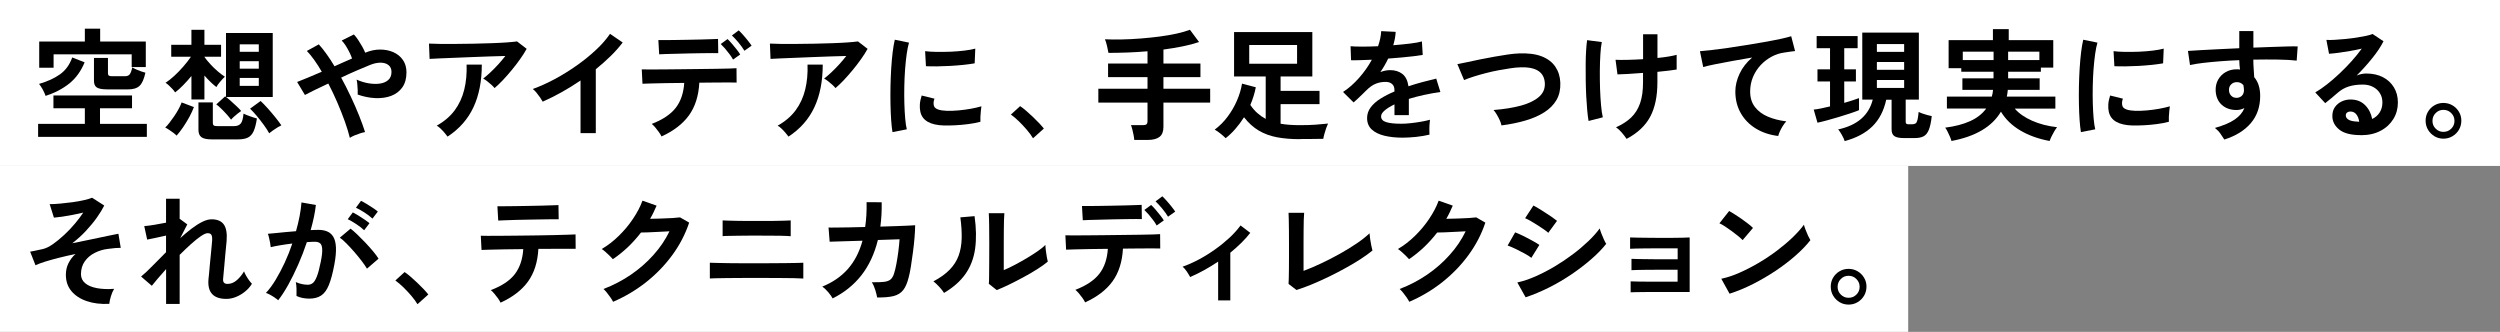 <?xml version="1.0" encoding="UTF-8"?>
<svg id="_レイヤー_2" data-name="レイヤー 2" xmlns="http://www.w3.org/2000/svg" viewBox="0 0 452 60">
  <rect x="0" y="0" width="452" height="60" fill="#808080" stroke="none"/>
  <defs>
    <style>
      .cls-1 {
        fill: #fff;
      }
    </style>
  </defs>
  <g id="design">
    <g>
      <rect class="cls-1" width="452" height="30"/>
      <rect class="cls-1" y="30" width="345" height="30"/>
      <g>
        <path d="M6.89,24.74v-2.35h8.45v-2.82h-5.68v-2.31h14.21v2.31h-5.79v2.82h8.47v2.35H6.89ZM8.25,17.35c-.15-.43-.33-.83-.54-1.2-.21-.37-.43-.7-.65-.98,1.5-.43,2.75-1,3.77-1.72,1.02-.72,1.76-1.74,2.23-3.06l2.24.88c-.65,1.58-1.57,2.86-2.76,3.82-1.2.96-2.63,1.71-4.3,2.25ZM7.09,12.24v-4.73h8.25v-2.33h2.77v2.33h8.25v4.62h-2.55v-2.31h-14.12v2.42h-2.6ZM19.39,16.16c-.88,0-1.5-.11-1.86-.33-.36-.22-.54-.62-.54-1.21v-4.14h2.53v2.75c0,.21.05.35.15.43.1.08.29.12.57.12h2.33c.41,0,.7-.11.88-.34s.33-.64.46-1.24c.18.1.42.22.73.36.31.14.62.26.92.36s.55.18.73.22c-.25,1.16-.6,1.95-1.06,2.38-.45.43-1.14.64-2.05.64h-3.81Z"/>
        <path d="M31.93,24.52c-.12-.13-.31-.3-.57-.5s-.53-.38-.8-.56c-.27-.18-.5-.31-.69-.4.23-.22.5-.51.78-.88.29-.37.58-.77.87-1.2.29-.43.56-.87.79-1.3.23-.43.41-.82.53-1.16l2.22.84c-.21.56-.48,1.15-.82,1.78-.34.63-.72,1.24-1.12,1.84-.4.59-.8,1.1-1.18,1.53ZM34.61,17.99v-4.25c-.48.59-.98,1.14-1.5,1.67-.51.53-1,.96-1.45,1.3-.1-.18-.26-.38-.48-.62s-.44-.46-.67-.67c-.23-.21-.42-.36-.58-.45.48-.31,1.01-.73,1.58-1.25.57-.53,1.13-1.1,1.66-1.72.54-.62.99-1.2,1.35-1.74h-3.56v-2.16h3.65v-2.71h2.35v2.71h3.01v2.16h-3.01v.04c.29.41.65.84,1.07,1.3.42.46.86.88,1.32,1.28.46.4.9.73,1.31.99-.25.22-.53.52-.85.9-.32.38-.55.7-.69.97-.7-.54-1.42-1.24-2.16-2.09v4.33h-2.35ZM38.28,25.2c-.88,0-1.5-.13-1.86-.4-.36-.26-.54-.71-.54-1.34v-4.95h2.6v3.7c0,.21.05.36.15.45.1.1.32.14.64.14h3.08c.53,0,.92-.16,1.18-.47.26-.31.42-.91.5-1.79.28.15.67.31,1.17.48.5.18.92.31,1.25.4-.15,1-.35,1.77-.6,2.32-.26.55-.6.93-1.04,1.14-.44.21-1.03.32-1.76.32h-4.75ZM41.78,21.64c-.19-.26-.45-.58-.77-.94-.32-.36-.66-.71-1-1.04-.34-.34-.65-.6-.91-.79l1.61-1.45c.06.06.11.1.15.13V5.97h8.45v11.57h-8.43c.25.19.55.44.89.75.34.31.69.62,1.02.93s.61.6.81.85c-.16.1-.36.25-.6.44-.24.19-.48.39-.7.59-.23.21-.4.38-.52.53ZM43.34,9.36h3.45v-1.34h-3.45v1.34ZM43.34,12.42h3.45v-1.36h-3.45v1.36ZM43.34,15.52h3.45v-1.43h-3.45v1.43ZM48.67,24.1c-.23-.44-.56-.94-.97-1.51-.41-.56-.84-1.11-1.29-1.65-.45-.54-.85-.96-1.2-1.29l1.91-1.39c.37.34.79.78,1.28,1.32.48.54.95,1.09,1.4,1.65.45.56.8,1.03,1.07,1.43-.19.09-.43.22-.7.38-.28.17-.55.35-.82.54-.27.19-.5.36-.67.51Z"/>
        <path d="M63.25,24.92c-.21-.85-.5-1.82-.89-2.92-.39-1.09-.84-2.23-1.35-3.42-.51-1.19-1.06-2.35-1.65-3.48-.92.43-1.76.83-2.52,1.2-.76.37-1.32.66-1.71.87l-1.41-2.35c.48-.19,1.12-.45,1.91-.77s1.64-.68,2.55-1.08c-.45-.78-.91-1.49-1.36-2.12-.45-.64-.9-1.18-1.34-1.64l2.16-1.19c.47.51.94,1.11,1.42,1.78.48.67.95,1.4,1.42,2.18.56-.25,1.11-.5,1.65-.74.54-.24,1.05-.46,1.52-.67-.12-.34-.27-.71-.47-1.11s-.42-.8-.66-1.18c-.24-.38-.49-.7-.74-.95l2.2-1.1c.23.24.48.55.75.95.26.4.51.8.75,1.22.23.42.42.8.55,1.13.91-.38,1.81-.57,2.69-.57s1.69.16,2.41.48c.72.32,1.29.79,1.72,1.41.43.62.64,1.36.64,2.22,0,1.12-.25,2.02-.75,2.73-.5.7-1.17,1.21-2.01,1.53-.84.32-1.79.45-2.84.41-1.05-.04-2.12-.26-3.22-.64.01-.22.01-.5,0-.85-.01-.34-.04-.69-.07-1.02-.03-.34-.07-.62-.13-.84.67.31,1.38.53,2.11.66s1.42.15,2.06.07c.64-.09,1.16-.3,1.55-.65s.59-.83.59-1.46c0-.54-.18-.96-.54-1.24-.36-.29-.83-.43-1.42-.44-.59,0-1.22.13-1.91.41-.63.25-1.41.58-2.34.98-.93.4-1.9.84-2.89,1.31.62,1.13,1.2,2.28,1.75,3.45.55,1.17,1.05,2.31,1.49,3.41.44,1.1.8,2.1,1.08,2.99-.25.04-.55.12-.89.23-.34.11-.68.23-1.01.37-.33.14-.6.28-.83.43Z"/>
        <path d="M89.41,15.92c-.13-.18-.32-.37-.56-.59-.24-.22-.5-.43-.76-.64s-.51-.37-.73-.48c.4-.31.83-.68,1.3-1.12.47-.44.94-.92,1.41-1.43.47-.51.9-1.03,1.3-1.54-.81.01-1.73.04-2.78.08-1.05.04-2.13.08-3.23.12-1.11.04-2.17.09-3.2.13-1.03.04-1.94.08-2.73.11s-1.38.06-1.76.09l-.11-2.77c.48.03,1.15.05,1.99.06.84,0,1.79,0,2.84,0,1.05,0,2.13-.02,3.24-.04,1.11-.02,2.19-.05,3.22-.09,1.03-.04,1.96-.08,2.77-.14s1.43-.12,1.86-.18l1.74,1.34c-.32.59-.72,1.21-1.19,1.87-.47.66-.97,1.32-1.51,1.97-.54.65-1.07,1.26-1.61,1.83s-1.04,1.04-1.51,1.44ZM80.92,24.7c-.13-.19-.31-.41-.53-.67s-.45-.51-.7-.75c-.25-.24-.49-.43-.73-.56,1.36-.76,2.45-1.69,3.26-2.79.81-1.1,1.38-2.35,1.72-3.74.34-1.39.48-2.9.42-4.51h2.75c0,2.99-.5,5.56-1.51,7.71-1,2.15-2.56,3.92-4.68,5.31Z"/>
        <path d="M104.96,24.08v-9.53c-1.11.76-2.25,1.47-3.42,2.12s-2.31,1.22-3.42,1.71c-.12-.22-.28-.48-.48-.77-.21-.29-.42-.58-.65-.86-.23-.28-.45-.5-.67-.66,1.28-.46,2.6-1.05,3.96-1.78s2.68-1.55,3.95-2.44c1.27-.89,2.43-1.83,3.49-2.82,1.06-.98,1.91-1.96,2.57-2.93l2.29,1.56c-.63.84-1.36,1.66-2.19,2.47-.83.81-1.72,1.6-2.67,2.37v11.55h-2.75Z"/>
        <path d="M119.6,24.67c-.1-.22-.26-.48-.46-.77-.21-.29-.43-.58-.66-.85-.23-.27-.45-.49-.64-.65,1.98-.76,3.42-1.73,4.33-2.9.91-1.17,1.42-2.68,1.54-4.51-1.16.02-2.27.03-3.33.04-1.06.02-1.97.03-2.72.06-.75.02-1.25.04-1.5.05l-.13-2.6c.18.01.59.02,1.25.02s1.47,0,2.44-.01c.97,0,2.02-.02,3.16-.03,1.14-.01,2.27-.03,3.4-.04s2.18-.03,3.16-.04,1.8-.03,2.46-.05c.67-.02,1.09-.04,1.26-.06l.02,2.6c-.21-.01-.64-.02-1.3-.02s-1.46,0-2.4.01c-.94,0-1.95.02-3.04.03-.13,2.39-.76,4.36-1.88,5.91-1.12,1.55-2.78,2.82-4.98,3.82ZM119.18,9.82l-.15-2.57h1.09c.55,0,1.2,0,1.96-.02.76-.01,1.55-.03,2.38-.04.83-.01,1.62-.03,2.38-.05.76-.02,1.4-.04,1.94-.06.54-.01.88-.03,1.04-.04l.04,2.57c-.19-.01-.55-.02-1.09-.01-.54,0-1.17.01-1.91.02-.74,0-1.51.02-2.31.04-.8.02-1.57.04-2.31.06-.74.01-1.38.03-1.93.05-.54.02-.92.04-1.12.05ZM132.53,10.77c-.16-.31-.37-.64-.64-.99-.26-.35-.54-.69-.81-1.01-.28-.32-.54-.59-.77-.81l1.23-.9c.21.19.46.46.76.8.3.34.59.7.88,1.07.29.37.5.67.65.92l-1.3.92ZM134.6,9.19c-.28-.47-.64-.97-1.08-1.5s-.84-.95-1.19-1.28l1.23-.92c.21.19.46.46.77.8.31.34.6.7.89,1.06.29.36.51.66.67.91l-1.3.92Z"/>
        <path d="M151.05,15.92c-.13-.18-.32-.37-.56-.59-.24-.22-.5-.43-.76-.64s-.51-.37-.73-.48c.4-.31.83-.68,1.3-1.12.47-.44.94-.92,1.41-1.43.47-.51.9-1.03,1.3-1.54-.81.01-1.73.04-2.78.08-1.05.04-2.13.08-3.23.12-1.11.04-2.17.09-3.2.13-1.03.04-1.94.08-2.73.11s-1.38.06-1.76.09l-.11-2.77c.48.03,1.15.05,1.99.06.84,0,1.79,0,2.84,0,1.05,0,2.13-.02,3.24-.04,1.11-.02,2.19-.05,3.22-.09,1.03-.04,1.96-.08,2.77-.14s1.43-.12,1.86-.18l1.74,1.34c-.32.59-.72,1.21-1.19,1.87-.47.66-.97,1.32-1.51,1.97-.54.65-1.07,1.26-1.61,1.83s-1.04,1.04-1.51,1.44ZM142.56,24.7c-.13-.19-.31-.41-.53-.67s-.45-.51-.7-.75c-.25-.24-.49-.43-.73-.56,1.36-.76,2.45-1.69,3.26-2.79.81-1.1,1.38-2.35,1.72-3.74.34-1.39.48-2.9.42-4.51h2.75c0,2.99-.5,5.56-1.51,7.71-1,2.15-2.56,3.92-4.68,5.31Z"/>
        <path d="M161.36,23.88c-.1-.6-.18-1.34-.24-2.21-.06-.87-.1-1.83-.12-2.86s-.02-2.1,0-3.2c.02-1.1.07-2.17.13-3.22.07-1.05.15-2.02.26-2.92s.24-1.66.39-2.29l2.57.53c-.16.53-.3,1.21-.42,2.06-.12.84-.21,1.77-.29,2.77-.07,1-.12,2.03-.14,3.09-.02,1.06-.02,2.08.01,3.08.03,1,.08,1.9.15,2.71.07.81.17,1.46.29,1.96l-2.6.51ZM170.71,22.69c-2.54-.07-3.97-.9-4.31-2.49-.09-.4-.12-.84-.09-1.32.03-.48.14-1.02.33-1.61l2.31.57c-.1.28-.16.53-.16.75,0,.22.02.42.08.59.19.53.97.81,2.33.86.66.01,1.37-.01,2.12-.08.76-.07,1.5-.17,2.22-.3s1.36-.28,1.9-.44c-.03.21-.06.48-.1.84-.04.35-.06.71-.08,1.07-.01.36-.01.66,0,.89-.69.18-1.43.32-2.21.42-.78.1-1.55.17-2.31.21-.76.04-1.43.05-2.04.03ZM167.41,11.96l-.15-2.71c.56.07,1.24.12,2.05.13.81.01,1.65,0,2.52-.03.87-.04,1.71-.1,2.51-.2.8-.09,1.46-.22,1.99-.36l-.11,2.66c-.59.1-1.27.2-2.05.28-.78.08-1.58.14-2.41.19-.83.04-1.62.07-2.38.08-.76,0-1.41,0-1.97-.03Z"/>
        <path d="M186.77,25c-.28-.47-.65-.98-1.11-1.52-.46-.54-.95-1.06-1.45-1.55-.51-.49-.99-.9-1.44-1.22l1.67-1.52c.34.22.7.5,1.1.85s.8.71,1.21,1.1c.41.39.79.77,1.13,1.13.34.37.63.69.85.97l-1.96,1.76Z"/>
        <path d="M205.07,25.29c-.01-.25-.06-.54-.12-.88-.07-.34-.14-.67-.22-.99-.08-.32-.17-.59-.25-.79h2.13c.31,0,.53-.05.66-.15s.2-.3.2-.59v-3.34h-8.89v-2.51h8.89v-2.09h-7.13v-2.46h7.13v-2.22c-1.19.1-2.38.18-3.57.22-1.2.04-2.36.07-3.49.07-.06-.35-.15-.77-.26-1.25-.12-.48-.24-.89-.37-1.21.94.04,1.96.06,3.06.03,1.1-.02,2.23-.08,3.39-.17,1.16-.09,2.29-.21,3.4-.35,1.11-.15,2.13-.32,3.08-.53.95-.21,1.76-.44,2.43-.7l1.65,2.22c-.91.31-1.91.57-3.01.79-1.1.22-2.24.41-3.43.57v2.53h6.69v2.46h-6.69v2.09h8.45v2.51h-8.45v4.4c0,.82-.23,1.42-.7,1.79-.47.37-1.18.56-2.13.56h-2.42Z"/>
        <path d="M234.99,25.16c-1.51,0-2.88-.11-4.1-.34-1.22-.23-2.32-.63-3.3-1.21-.98-.58-1.87-1.38-2.67-2.41-.48.76-1.01,1.47-1.57,2.11-.56.65-1.15,1.2-1.75,1.67-.23-.23-.54-.5-.9-.8-.37-.3-.73-.55-1.08-.74.89-.67,1.68-1.46,2.35-2.37.67-.9,1.23-1.86,1.67-2.88.44-1.02.75-2.04.92-3.07l2.49.66c-.1.54-.24,1.08-.41,1.62-.17.54-.36,1.06-.58,1.57.38.57.8,1.06,1.27,1.47.46.41.96.76,1.51,1.06v-7.68h-5.72V5.8h14.15v8.03h-5.74v2.6h7.04v2.4h-7.04v3.54c1.01.18,2.17.26,3.48.26,1.14,0,2.1-.03,2.88-.09.78-.06,1.52-.12,2.22-.2-.1.21-.21.48-.33.81-.12.34-.22.68-.32,1.03-.1.35-.17.66-.21.92-.09,0-.36,0-.8.01-.45,0-.98.01-1.59.02-.62,0-1.23.01-1.85.01ZM225.86,11.52h8.65v-3.39h-8.65v3.39Z"/>
        <path d="M253.56,24.89c-1.2,0-2.29-.12-3.26-.35-.97-.24-1.73-.61-2.29-1.13s-.84-1.21-.84-2.06c0-.7.21-1.35.64-1.92.43-.58,1.01-1.11,1.76-1.58s1.6-.91,2.55-1.31v-.18c0-.51-.13-.89-.39-1.13-.26-.24-.58-.38-.98-.41-.67-.04-1.32.05-1.94.29-.62.23-1.22.66-1.83,1.28-.18.18-.4.4-.68.67-.28.27-.56.54-.84.8s-.52.48-.73.66l-1.91-1.89c1.03-.67,1.99-1.52,2.9-2.55.91-1.03,1.68-2.12,2.31-3.28-.82.03-1.57.05-2.24.08-.67.02-1.18.03-1.52.01l-.09-2.53c.5.04,1.19.07,2.08.07s1.85-.02,2.89-.07c.34-.97.53-1.88.57-2.73l2.62.13c-.04.78-.19,1.58-.44,2.42,1.09-.09,2.09-.19,3.03-.3.93-.11,1.65-.24,2.15-.39l.15,2.44c-.41.07-.95.15-1.61.23-.66.08-1.39.16-2.19.23-.8.07-1.62.14-2.45.2-.19.41-.41.83-.65,1.24s-.49.82-.76,1.2c.59-.23,1.18-.35,1.78-.35.87,0,1.6.23,2.19.68.59.46.96,1.2,1.11,2.24.82-.28,1.66-.53,2.52-.76s1.69-.44,2.5-.63l.75,2.42c-1.03.15-2.02.33-2.99.54s-1.87.45-2.71.71v2.93h-2.6v-1.94c-.73.35-1.32.71-1.76,1.09-.44.37-.66.73-.66,1.07,0,.5.3.85.9,1.04.6.2,1.52.3,2.75.3.5,0,1.06-.03,1.68-.1.62-.07,1.25-.15,1.87-.26.62-.11,1.17-.23,1.64-.36-.03.19-.05.47-.08.83s-.03.71-.03,1.07,0,.62.02.79c-.72.18-1.53.31-2.42.41-.89.09-1.73.14-2.51.14Z"/>
        <path d="M271.46,22.65c-.04-.26-.15-.57-.31-.92-.16-.35-.34-.7-.54-1.03-.2-.34-.39-.61-.58-.81,1.92-.15,3.58-.42,4.98-.8,1.4-.39,2.48-.91,3.23-1.57.76-.66,1.11-1.47,1.07-2.44-.09-2.07-1.61-3.04-4.58-2.9-.45.01-1.01.07-1.67.17-.66.1-1.38.22-2.15.36s-1.54.32-2.31.52c-.77.2-1.49.4-2.17.62-.67.21-1.25.42-1.72.63,0-.01-.06-.17-.19-.45-.12-.29-.26-.62-.42-.99s-.29-.7-.41-.99c-.12-.29-.18-.44-.2-.45.45-.09,1.04-.21,1.76-.36.72-.15,1.51-.32,2.36-.5.86-.18,1.72-.34,2.58-.49.87-.15,1.68-.29,2.45-.4s1.43-.17,1.97-.19c1.69-.07,3.07.11,4.16.54,1.09.43,1.9,1.06,2.45,1.88.55.82.85,1.79.89,2.9.04,1.19-.19,2.22-.69,3.09-.51.87-1.24,1.61-2.19,2.22-.95.61-2.09,1.11-3.42,1.5-1.33.39-2.79.69-4.39.89Z"/>
        <path d="M287.21,21.86c-.09-.51-.17-1.16-.24-1.92-.07-.77-.13-1.62-.18-2.54s-.07-1.88-.09-2.86c-.01-.98-.02-1.94-.01-2.86,0-.92.03-1.77.08-2.53s.1-1.39.18-1.89l2.66.35c-.12.56-.21,1.29-.26,2.21-.06.92-.09,1.92-.1,3,0,1.09,0,2.17.04,3.25.04,1.08.1,2.07.18,2.97.08.9.19,1.62.32,2.17l-2.57.66ZM294.08,25.09c-.26-.38-.55-.76-.87-1.13-.32-.37-.66-.69-1.04-.94,1.11-.5,2.03-1.09,2.75-1.78.72-.69,1.25-1.55,1.61-2.58s.53-2.3.53-3.79v-1.69c-.97.07-1.87.14-2.72.19-.84.05-1.48.08-1.9.08l-.35-2.64c.53.03,1.24.03,2.15.01.9-.02,1.84-.06,2.83-.12v-4.51h2.6v4.29c.73-.07,1.4-.16,2.01-.26.61-.1,1.1-.21,1.46-.31v2.66c-.34.06-.81.12-1.43.2s-1.3.15-2.05.22v1.89c0,2.54-.44,4.62-1.31,6.24-.87,1.62-2.29,2.95-4.26,3.99Z"/>
        <path d="M321.54,24.59c-1.53-.18-2.88-.62-4.05-1.33-1.17-.71-2.09-1.64-2.75-2.79-.66-1.15-.99-2.46-.99-3.93,0-1.06.26-2.13.77-3.22.51-1.09,1.27-2.06,2.27-2.92-1.17.19-2.34.39-3.5.61-1.16.21-2.21.41-3.16.6-.95.19-1.68.36-2.19.51l-.59-2.86c.48-.03,1.16-.1,2.01-.2.86-.1,1.83-.23,2.9-.38,1.08-.15,2.19-.32,3.34-.51,1.15-.18,2.27-.37,3.34-.56,1.08-.19,2.05-.38,2.9-.56.86-.18,1.53-.35,2.01-.5l.7,2.68c-.22.01-.5.05-.82.1-.33.05-.71.11-1.13.17-.79.1-1.56.35-2.3.75-.74.4-1.4.91-1.98,1.53-.58.62-1.04,1.34-1.38,2.15-.34.81-.51,1.68-.51,2.62,0,1.12.29,2.05.86,2.79s1.35,1.33,2.34,1.75,2.1.7,3.33.85c-.22.23-.43.52-.64.85-.21.33-.38.66-.53.99-.15.33-.24.6-.29.83Z"/>
        <path d="M328.6,22.19l-.68-2.38c.35-.03.78-.09,1.3-.2.51-.1,1.06-.23,1.65-.37v-4.51h-2.27v-2.2h2.27v-3.81h-2.42v-2.2h7.41v2.2h-2.42v3.81h2.11v2.2h-2.11v3.87c.54-.16,1.04-.32,1.51-.46.46-.15.85-.28,1.16-.4v2.18c-.43.18-.97.37-1.63.59-.66.22-1.36.44-2.09.66-.73.22-1.43.42-2.1.6-.67.18-1.23.32-1.68.41ZM333.51,25.49c-.1-.32-.27-.7-.52-1.13-.24-.43-.46-.75-.65-.96,3.45-.75,5.53-2.54,6.25-5.39h-1.89V5.89h10.23v12.12h-2.38v4c0,.18.04.3.12.36.08.07.22.1.41.1h.62c.26,0,.47-.05.63-.15s.27-.32.35-.64c.08-.32.15-.81.21-1.45.16.09.39.18.67.29.29.1.59.19.9.28.32.08.58.14.8.19-.12,1.1-.3,1.94-.54,2.51-.24.57-.56.96-.97,1.16-.4.2-.92.3-1.55.3h-1.98c-.79,0-1.36-.11-1.7-.34-.34-.23-.52-.63-.52-1.22v-5.37h-.97c-.44,2.01-1.28,3.62-2.52,4.83-1.24,1.21-2.91,2.09-5,2.65ZM339.34,9.38h4.93v-1.41h-4.93v1.41ZM339.34,12.62h4.93v-1.41h-4.93v1.41ZM339.34,15.9h4.93v-1.43h-4.93v1.43Z"/>
        <path d="M352.82,25.47c-.06-.22-.15-.49-.29-.8s-.28-.62-.43-.92c-.15-.3-.29-.52-.41-.67,1.75-.22,3.24-.61,4.49-1.17,1.25-.56,2.22-1.32,2.93-2.29h-7.11v-2.16h8.12c.06-.19.11-.39.14-.58.04-.2.06-.41.08-.63h-5.54v-2.09h5.63v-1.19h-5.83v-.64h-2.29v-5.08h8.01v-1.98h2.86v1.98h8.05v4.97h-2.24v.75h-5.92v1.19h5.7v2.09h-5.76c-.01.21-.04.41-.07.61-.03.2-.07.4-.11.61h8.78v2.16h-7.35c.76.88,1.81,1.61,3.15,2.2,1.33.59,2.84.98,4.51,1.17-.15.18-.31.42-.5.73-.18.31-.35.62-.51.95-.15.32-.27.59-.34.81-2.04-.38-3.81-1.02-5.31-1.91-1.5-.89-2.67-2.02-3.49-3.39-1.6,2.71-4.58,4.48-8.95,5.3ZM354.87,10.86h5.57v-1.52h-5.57v1.52ZM363.07,10.86h5.65v-1.52h-5.65v1.52Z"/>
        <path d="M376.23,23.88c-.1-.6-.18-1.34-.24-2.21-.06-.87-.1-1.83-.12-2.86s-.02-2.1,0-3.2c.02-1.1.07-2.17.13-3.22.07-1.05.15-2.02.26-2.92s.24-1.66.39-2.29l2.57.53c-.16.53-.3,1.21-.42,2.06-.12.84-.21,1.77-.29,2.77-.07,1-.12,2.03-.14,3.09-.02,1.06-.02,2.08.01,3.08.03,1,.08,1.9.15,2.71.07.81.17,1.46.29,1.96l-2.6.51ZM385.58,22.69c-2.54-.07-3.97-.9-4.31-2.49-.09-.4-.12-.84-.09-1.32.03-.48.14-1.02.33-1.61l2.31.57c-.1.28-.16.53-.16.75,0,.22.02.42.08.59.19.53.97.81,2.33.86.66.01,1.37-.01,2.12-.08.76-.07,1.5-.17,2.22-.3s1.36-.28,1.9-.44c-.03.21-.06.48-.1.84-.04.35-.06.71-.08,1.07-.01.36-.01.66,0,.89-.69.18-1.43.32-2.21.42-.78.1-1.55.17-2.31.21-.76.04-1.43.05-2.04.03ZM382.28,11.96l-.15-2.71c.56.07,1.24.12,2.05.13.81.01,1.65,0,2.52-.03.87-.04,1.71-.1,2.51-.2.8-.09,1.46-.22,1.99-.36l-.11,2.66c-.59.1-1.27.2-2.05.28-.78.08-1.58.14-2.41.19-.83.04-1.62.07-2.38.08-.76,0-1.41,0-1.97-.03Z"/>
        <path d="M402.17,25.25c-.18-.29-.41-.65-.7-1.06-.29-.41-.63-.76-1.01-1.06,1.55-.44,2.75-.95,3.59-1.53.84-.58,1.42-1.26,1.74-2.06-.47.23-.94.35-1.41.35-1.11,0-2.01-.32-2.7-.95-.68-.63-1.04-1.48-1.09-2.55-.03-.73.12-1.39.44-1.97.32-.58.78-1.04,1.36-1.38.59-.34,1.25-.51,2-.51.12,0,.22,0,.31.01.09,0,.18.02.29.03-.03-.26-.06-.54-.09-.81-.03-.28-.04-.57-.04-.88-1.19.04-2.35.11-3.48.2-1.13.09-2.16.19-3.1.3-.94.11-1.72.24-2.33.38l-.37-2.55c.53-.04,1.27-.09,2.22-.14.95-.05,2.04-.11,3.27-.17,1.22-.06,2.49-.12,3.79-.18v-3.1h2.55v2.99c1.14-.04,2.24-.08,3.28-.12,1.04-.04,1.97-.07,2.79-.09.82-.02,1.47-.03,1.94-.01l-.18,2.57c-.85-.1-1.98-.17-3.38-.19-1.4-.02-2.89-.02-4.46.01,0,.53.02,1.06.06,1.61.04.54.07,1.06.1,1.56.72.85,1.08,1.98,1.08,3.39,0,1.95-.56,3.59-1.69,4.92-1.13,1.33-2.72,2.31-4.77,2.96ZM404.39,17.7c.41-.03.73-.17.97-.42.23-.25.35-.57.35-.97,0-.13-.01-.28-.03-.43-.02-.15-.05-.32-.08-.5-.31-.35-.7-.53-1.17-.53-.41,0-.76.13-1.03.4-.28.26-.41.6-.4,1.01,0,.43.13.77.39,1.04.26.27.59.4,1,.38Z"/>
        <path d="M426.83,24.43c-1.76,0-3.06-.33-3.89-1s-1.25-1.49-1.25-2.45c0-.63.15-1.17.46-1.61.31-.44.71-.78,1.21-1.02.5-.24,1.03-.36,1.61-.36,1.09,0,1.96.34,2.63,1.01.67.67,1.1,1.51,1.29,2.51.54-.25.99-.63,1.33-1.14.34-.51.52-1.13.52-1.85,0-.62-.15-1.17-.44-1.65-.29-.48-.71-.87-1.24-1.15-.54-.29-1.16-.43-1.86-.43-.98,0-1.84.12-2.56.35-.73.23-1.38.61-1.97,1.12-.26.23-.61.54-1.05.9-.43.37-.84.7-1.22.99l-1.8-1.94c.66-.38,1.36-.87,2.11-1.45s1.5-1.24,2.27-1.96c.76-.72,1.49-1.46,2.18-2.23.69-.77,1.31-1.53,1.85-2.28-.63.15-1.32.29-2.06.42-.74.13-1.45.24-2.13.33-.68.09-1.26.15-1.73.18l-.48-2.51c.4.03.89.03,1.49-.01.59-.04,1.24-.09,1.93-.15.69-.07,1.36-.15,2.01-.25.65-.1,1.24-.21,1.76-.32.52-.11.91-.22,1.16-.34l1.98,1.32c-.5.98-1.18,2.01-2.06,3.09-.87,1.08-1.81,2.12-2.8,3.11.25-.12.53-.21.84-.27.31-.07.61-.1.9-.1,1.16,0,2.16.22,3.01.66.85.44,1.51,1.05,1.99,1.84.48.79.72,1.7.72,2.74,0,1.1-.27,2.1-.82,2.99s-1.32,1.61-2.32,2.13c-1,.53-2.17.79-3.52.79ZM426.54,22.01c-.07-.56-.25-1-.52-1.34-.27-.34-.63-.51-1.07-.51-.23,0-.43.06-.59.18s-.24.29-.24.53c0,.31.17.57.5.77.33.21.88.32,1.66.35.04.01.09.02.13.02h.13Z"/>
        <path d="M441.77,25.07c-.59,0-1.12-.14-1.61-.43-.48-.29-.87-.67-1.17-1.17-.29-.49-.44-1.04-.44-1.64s.14-1.14.43-1.63c.29-.48.67-.87,1.17-1.16.49-.29,1.03-.43,1.62-.43s1.15.15,1.64.44c.49.29.88.68,1.17,1.17.29.48.43,1.02.43,1.61s-.15,1.15-.44,1.64c-.29.49-.69.88-1.18,1.17-.49.29-1.03.43-1.62.43ZM441.77,23.84c.56,0,1.03-.19,1.42-.58.39-.39.58-.85.58-1.4s-.19-1.01-.58-1.41c-.39-.4-.86-.59-1.42-.59s-1.01.19-1.4.58c-.39.39-.58.86-.58,1.42s.19,1.01.58,1.4c.39.39.85.58,1.4.58Z"/>
        <path d="M19.74,54.94c-1.53.07-2.88-.09-4.06-.5-1.18-.4-2.1-1.01-2.77-1.81-.67-.81-1-1.79-1-2.95,0-.75.15-1.44.46-2.07.31-.63.73-1.2,1.28-1.69-.98.21-1.94.42-2.88.66-.94.24-1.79.47-2.54.7-.76.24-1.36.46-1.81.68l-.97-2.46c.18-.03.44-.08.79-.15s.84-.18,1.45-.31c.56-.12,1.17-.41,1.85-.88.67-.47,1.36-1.03,2.06-1.68.7-.65,1.35-1.33,1.95-2.05.6-.71,1.1-1.38,1.5-1.99-.57.13-1.19.26-1.86.4-.67.13-1.31.24-1.91.33-.61.09-1.12.15-1.53.18l-.77-2.44c.54,0,1.18-.03,1.91-.1.73-.07,1.47-.15,2.22-.25s1.44-.23,2.07-.37,1.12-.29,1.47-.44l2.2,1.41c-.31.63-.75,1.35-1.32,2.16-.57.81-1.24,1.61-1.99,2.42s-1.58,1.55-2.47,2.24c1.16-.23,2.3-.47,3.42-.7s2.12-.44,2.99-.63c.87-.18,1.51-.31,1.93-.39l.42,2.55c-.28,0-.62.01-1.01.04s-.83.08-1.3.15c-.85.1-1.65.34-2.39.72-.74.37-1.34.88-1.8,1.53-.46.65-.69,1.42-.69,2.33,0,.66.26,1.2.77,1.63.51.43,1.22.72,2.13.89.91.17,1.94.21,3.1.12-.23.37-.43.82-.59,1.36-.16.54-.26,1-.29,1.36Z"/>
        <path d="M30.03,54.92v-6.27c-.54.6-1.04,1.17-1.5,1.71-.45.54-.81.97-1.08,1.31l-1.94-1.67c.62-.51,1.31-1.16,2.08-1.95.77-.79,1.58-1.6,2.43-2.45v-3.01c-.65.15-1.28.29-1.9.42-.62.13-1.13.24-1.51.31l-.53-2.44c.43-.03,1.01-.1,1.75-.22.74-.12,1.47-.25,2.19-.4v-4.33h2.46v3.67l.04-.02,1.34.99-1.28,2.49c.69-.63,1.37-1.2,2.05-1.72.67-.51,1.32-.92,1.94-1.23.62-.31,1.18-.46,1.69-.46,1.01,0,1.75.31,2.2.93.45.62.62,1.62.51,3-.01.23-.05.58-.1,1.04-.05.46-.1.98-.15,1.55-.05.57-.1,1.14-.15,1.71-.05.57-.1,1.07-.14,1.52-.04.45-.07.77-.09.98-.07.63.19.95.79.95s1.16-.22,1.67-.66c.51-.44.95-.98,1.32-1.61.07.21.19.46.36.76.17.3.35.59.55.86.2.27.37.48.52.63-.34.54-.76,1.02-1.28,1.43-.51.41-1.06.73-1.64.96-.58.23-1.15.34-1.71.34-2.36,0-3.44-1.19-3.23-3.56.03-.23.07-.59.11-1.07.04-.48.09-1,.14-1.58.05-.58.11-1.16.17-1.74.06-.58.11-1.1.15-1.56.04-.46.07-.8.09-1,.03-.5-.01-.85-.13-1.06-.12-.21-.34-.31-.68-.31-.29,0-.7.18-1.23.54-.53.36-1.12.84-1.78,1.43-.66.59-1.34,1.24-2.05,1.95v8.87h-2.46Z"/>
        <path d="M50.31,54.3c-.13-.13-.34-.29-.62-.48-.28-.19-.56-.37-.86-.53-.29-.16-.54-.27-.75-.33.62-.66,1.21-1.46,1.78-2.41.57-.95,1.11-1.98,1.63-3.09.51-1.12.97-2.26,1.36-3.43-.75.09-1.47.19-2.17.31-.7.12-1.27.23-1.73.35-.01-.19-.05-.45-.11-.77-.06-.32-.12-.64-.2-.96-.07-.32-.15-.55-.22-.69.34-.03.78-.07,1.32-.12.54-.05,1.14-.11,1.8-.18.66-.07,1.32-.12,1.98-.17.26-.92.48-1.83.65-2.72.17-.89.28-1.71.34-2.48l2.6.46c-.07.67-.19,1.4-.35,2.17-.16.77-.36,1.56-.59,2.37.29-.01.56-.03.79-.03.23,0,.44-.01.62-.01.59,0,1.11.09,1.57.28s.83.51,1.11.97c.28.46.44,1.1.48,1.91.04.81-.05,1.85-.29,3.11-.29,1.58-.63,2.82-1,3.72s-.84,1.53-1.4,1.89c-.56.37-1.27.55-2.13.55s-1.65-.16-2.31-.48c.01-.35.01-.78,0-1.28-.01-.5-.06-.91-.13-1.23.73.32,1.45.48,2.16.48.35,0,.66-.1.91-.3.26-.2.5-.59.74-1.19.23-.59.47-1.47.7-2.63.22-1.07.31-1.87.26-2.39-.04-.52-.18-.86-.42-1.02-.23-.16-.53-.24-.88-.24-.41,0-.9.02-1.47.07-.45,1.36-.97,2.71-1.55,4.03-.58,1.32-1.18,2.54-1.8,3.66-.62,1.12-1.24,2.06-1.84,2.83ZM66.35,48.58c-.23-.4-.56-.87-.97-1.41-.41-.54-.86-1.09-1.34-1.64-.48-.55-.95-1.06-1.41-1.52-.45-.46-.85-.81-1.19-1.04l1.94-1.63c.35.26.76.62,1.23,1.07.47.45.95.94,1.45,1.46.5.53.96,1.05,1.39,1.56.43.51.76.96.99,1.34l-2.09,1.8ZM65.84,41.63c-.38-.37-.86-.74-1.44-1.12-.58-.38-1.09-.67-1.53-.88l.92-1.23c.25.12.57.3.96.54.39.24.77.49,1.15.75s.68.48.9.67l-.97,1.28ZM67.34,39.52c-.4-.37-.88-.74-1.46-1.11-.58-.37-1.09-.66-1.53-.85l.92-1.25c.25.12.57.29.96.53.39.24.78.48,1.17.74.39.26.69.48.91.67l-.97,1.28Z"/>
        <path d="M75.48,55c-.28-.47-.65-.98-1.11-1.52-.46-.54-.95-1.06-1.45-1.55-.51-.49-.99-.9-1.44-1.22l1.67-1.52c.34.22.7.5,1.1.85s.8.71,1.21,1.1c.41.39.79.77,1.13,1.13.34.37.63.69.85.97l-1.96,1.76Z"/>
        <path d="M90.5,54.72c-.1-.22-.26-.48-.46-.77-.21-.29-.43-.58-.66-.85s-.45-.49-.64-.65c1.99-.75,3.44-1.71,4.34-2.89.9-1.18,1.41-2.69,1.53-4.52-1.16.02-2.27.03-3.33.04-1.06.02-1.97.03-2.72.06-.75.02-1.25.04-1.5.05l-.13-2.57c.18.01.59.02,1.25.02s1.47,0,2.44-.01c.97,0,2.02-.02,3.16-.03,1.14-.01,2.27-.03,3.4-.04,1.13-.01,2.18-.03,3.16-.06.98-.02,1.8-.04,2.46-.07.67-.02,1.09-.04,1.26-.05l.02,2.6h-3.26c-.84,0-1.75,0-2.73.02h-.75c-.13,2.39-.76,4.36-1.88,5.91-1.12,1.55-2.78,2.82-4.98,3.82ZM90.08,39.89l-.15-2.6h1.1c.56,0,1.22,0,2-.02.78-.01,1.59-.03,2.44-.04s1.66-.03,2.44-.05c.78-.02,1.44-.04,1.99-.06.55-.01.91-.03,1.07-.04l.04,2.57c-.19-.01-.56-.02-1.11-.01s-1.2.02-1.96.03c-.76.01-1.55.03-2.38.04-.83.01-1.62.03-2.39.05-.76.02-1.42.04-1.97.07-.55.02-.93.04-1.13.05Z"/>
        <path d="M110.84,54.56c-.1-.22-.26-.48-.46-.77-.21-.29-.42-.58-.65-.87-.23-.29-.44-.51-.63-.67,1.77-.67,3.43-1.54,4.96-2.58,1.53-1.05,2.9-2.24,4.09-3.58,1.2-1.33,2.16-2.76,2.89-4.27-.62.03-1.27.06-1.97.1-.7.04-1.33.07-1.9.09-.57.02-1,.03-1.28.03-.72.94-1.51,1.81-2.36,2.63-.86.81-1.76,1.54-2.72,2.19-.13-.16-.32-.36-.56-.59s-.49-.47-.75-.7c-.26-.23-.49-.42-.71-.55,1.09-.63,2.11-1.42,3.08-2.37s1.83-1.97,2.57-3.08c.75-1.11,1.32-2.2,1.72-3.29l2.55.9c-.18.41-.36.81-.55,1.21-.19.4-.4.79-.62,1.17.63-.01,1.32-.03,2.06-.05.74-.02,1.42-.05,2.03-.09.62-.04,1.06-.08,1.32-.12l1.65.95c-.69,2.08-1.71,4.04-3.05,5.87-1.34,1.83-2.93,3.47-4.75,4.91-1.83,1.44-3.82,2.62-5.97,3.54Z"/>
        <path d="M128.34,50.36v-2.86c.28.01.73.03,1.36.04s1.36.03,2.2.04c.84.01,1.72.02,2.64.02h2.66c.82,0,1.65,0,2.5-.01.84,0,1.64-.01,2.4-.02.76,0,1.41-.02,1.97-.03.56-.01.95-.03,1.17-.04v2.86c-.31-.03-.88-.05-1.71-.07-.83-.01-1.8-.03-2.9-.03-1.11,0-2.25-.01-3.42-.01h-1.9c-.71,0-1.43,0-2.17.01-.73,0-1.43.01-2.09.02-.66,0-1.23.02-1.7.03-.48.01-.81.03-1,.04ZM130.65,42.71v-2.86c.22.01.56.03,1.03.04.47.01,1.02.03,1.66.04s1.31.02,2,.02h2.06c.87,0,1.68,0,2.45-.01.77,0,1.43-.02,1.99-.04.56-.02.93-.04,1.12-.05v2.86c-.37-.04-1.04-.07-2.01-.09-.98-.01-2.16-.02-3.55-.02h-1.88c-.7,0-1.38,0-2.06.02-.67.01-1.27.03-1.78.03-.51,0-.86.03-1.03.05Z"/>
        <path d="M150.55,53.97c-.16-.32-.43-.7-.8-1.14-.37-.44-.74-.78-1.09-1.01,1.86-.75,3.4-1.8,4.61-3.16,1.21-1.36,2.1-3.07,2.67-5.14l-5.94.18-.2-2.57c.19.02.61.02,1.25.01.65,0,1.44-.02,2.38-.03.94-.01,1.94-.04,2.99-.07.21-1.36.29-2.86.26-4.49l2.73.02c.01.78,0,1.53-.04,2.27-.04.73-.11,1.44-.2,2.13,1.03-.03,1.99-.06,2.88-.09.89-.03,1.65-.06,2.25-.09s.99-.05,1.16-.07c0,.62-.04,1.36-.11,2.22-.07.87-.17,1.76-.29,2.67-.12.92-.24,1.78-.37,2.58-.13.81-.26,1.46-.4,1.96-.25,1.01-.58,1.78-1,2.31s-1,.88-1.74,1.07c-.74.18-1.73.27-2.96.25-.06-.35-.17-.81-.34-1.36-.17-.56-.38-1.02-.63-1.39.94.01,1.67,0,2.2-.07.53-.06.93-.21,1.2-.44.27-.23.48-.59.63-1.08.15-.46.29-1.03.42-1.74s.25-1.45.35-2.23c.1-.78.18-1.52.22-2.21l-3.92.13c-.62,2.51-1.61,4.63-2.98,6.38-1.37,1.75-3.11,3.14-5.2,4.18Z"/>
        <path d="M170.68,52.96c-.19-.32-.48-.69-.86-1.1-.38-.41-.73-.74-1.06-.99,1.22-.64,2.2-1.35,2.94-2.11.74-.76,1.28-1.61,1.62-2.54.34-.93.52-1.97.55-3.11.03-1.14-.05-2.41-.24-3.81l2.57-.22c.31,2.2.34,4.16.1,5.89-.24,1.72-.82,3.24-1.73,4.54-.91,1.31-2.21,2.46-3.89,3.45ZM180.21,52.45l-1.43-1.14c.03-.23.05-.72.05-1.45,0-.73.01-1.61.02-2.62,0-1.01.01-2.04.01-3.08,0-1.29,0-2.41-.02-3.37-.01-.95-.04-1.7-.07-2.24h2.82c-.03.26-.05.69-.07,1.26-.01.58-.03,1.24-.03,1.99,0,.75-.01,1.5-.01,2.24v4.8c.63-.26,1.31-.59,2.03-.97.73-.38,1.44-.79,2.16-1.21.71-.43,1.36-.84,1.95-1.25.59-.41,1.05-.78,1.39-1.12,0,.28.03.62.08,1.03.05.41.11.8.18,1.18s.12.64.17.8c-.48.41-1.12.87-1.9,1.36-.78.5-1.62.99-2.52,1.47-.89.48-1.76.93-2.61,1.34-.84.41-1.57.73-2.19.97Z"/>
        <path d="M196.19,54.67c-.1-.22-.26-.48-.46-.77-.21-.29-.43-.58-.66-.85-.23-.27-.45-.49-.64-.65,1.98-.76,3.42-1.73,4.33-2.9.91-1.17,1.42-2.68,1.54-4.51-1.16.02-2.27.03-3.33.04-1.06.02-1.97.03-2.72.06-.75.02-1.25.04-1.5.05l-.13-2.6c.18.01.59.02,1.25.02s1.47,0,2.44-.01c.97,0,2.02-.02,3.16-.03,1.14-.01,2.27-.03,3.4-.04s2.18-.03,3.16-.04,1.8-.03,2.46-.05c.67-.02,1.09-.04,1.26-.06l.02,2.6c-.21-.01-.64-.02-1.3-.02s-1.46,0-2.4.01c-.94,0-1.95.02-3.04.03-.13,2.39-.76,4.36-1.88,5.91-1.12,1.55-2.78,2.82-4.98,3.82ZM195.77,39.82l-.15-2.57h1.09c.55,0,1.2,0,1.96-.02.76-.01,1.55-.03,2.38-.04.83-.01,1.62-.03,2.38-.05.76-.02,1.4-.04,1.94-.06.54-.01.88-.03,1.04-.04l.04,2.57c-.19-.01-.55-.02-1.09-.01-.54,0-1.17.01-1.91.02-.74,0-1.51.02-2.31.04-.8.02-1.57.04-2.31.06-.74.01-1.38.03-1.93.05-.54.02-.92.04-1.12.05ZM209.12,40.77c-.16-.31-.37-.64-.64-.99-.26-.35-.54-.69-.81-1.01-.28-.32-.54-.59-.77-.81l1.23-.9c.21.19.46.46.76.8.3.34.59.7.88,1.07.29.37.5.67.65.92l-1.3.92ZM211.19,39.19c-.28-.47-.64-.97-1.08-1.5s-.84-.95-1.19-1.28l1.23-.92c.21.19.46.46.77.8.31.34.6.7.89,1.06.29.36.51.66.67.91l-1.3.92Z"/>
        <path d="M220.24,54.32v-7.02c-1.69,1.13-3.37,2.06-5.06,2.79-.16-.31-.37-.65-.62-1.02-.25-.37-.5-.66-.75-.85.97-.34,1.96-.78,2.97-1.32,1.01-.54,1.99-1.15,2.94-1.83.95-.67,1.81-1.38,2.61-2.12.79-.74,1.44-1.47,1.96-2.19l1.76,1.34c-.48.62-1.03,1.23-1.65,1.84-.62.61-1.27,1.19-1.96,1.75v8.62h-2.2Z"/>
        <path d="M234.4,52.43l-1.43-1.1c.01-.18.03-.51.04-.99.01-.48.03-1.06.03-1.74,0-.67.01-1.4.01-2.19v-2.32c0-.85,0-1.65-.01-2.41,0-.75-.02-1.42-.03-1.98-.01-.56-.03-.97-.04-1.22h2.82c-.03.26-.05.69-.07,1.28-.01.59-.03,1.25-.03,1.98,0,.73-.01,1.47-.01,2.22v5.02c1.01-.38,2.09-.84,3.23-1.38s2.27-1.11,3.38-1.74c1.11-.62,2.12-1.25,3.05-1.88.92-.63,1.68-1.23,2.27-1.8.01.25.05.58.11,1,.06.42.13.83.21,1.22.08.4.15.7.21.9-.59.48-1.29.99-2.12,1.53-.83.54-1.73,1.08-2.72,1.62-.98.54-1.99,1.07-3.02,1.57s-2.05.96-3.06,1.38c-1,.41-1.94.76-2.8,1.03Z"/>
        <path d="M254.79,54.56c-.1-.22-.26-.48-.46-.77-.21-.29-.42-.58-.65-.87-.23-.29-.44-.51-.63-.67,1.77-.67,3.43-1.54,4.96-2.58,1.53-1.05,2.9-2.24,4.09-3.58,1.2-1.33,2.16-2.76,2.89-4.27-.62.03-1.27.06-1.97.1-.7.04-1.33.07-1.9.09-.57.02-1,.03-1.28.03-.72.94-1.51,1.81-2.36,2.63-.86.81-1.76,1.54-2.72,2.19-.13-.16-.32-.36-.56-.59s-.49-.47-.75-.7c-.26-.23-.49-.42-.71-.55,1.09-.63,2.11-1.42,3.08-2.37s1.83-1.97,2.57-3.08c.75-1.11,1.32-2.2,1.72-3.29l2.55.9c-.18.41-.36.81-.55,1.21-.19.4-.4.79-.62,1.17.63-.01,1.32-.03,2.06-.05.74-.02,1.42-.05,2.03-.09.62-.04,1.06-.08,1.32-.12l1.65.95c-.69,2.08-1.71,4.04-3.05,5.87-1.34,1.83-2.93,3.47-4.75,4.91-1.83,1.44-3.82,2.62-5.97,3.54Z"/>
        <path d="M276.87,46.62c-.28-.23-.68-.49-1.21-.78-.53-.29-1.07-.56-1.64-.84-.56-.27-1.04-.47-1.44-.61l1.36-2.38c.43.16.92.38,1.49.66.56.28,1.11.56,1.64.86.53.29.95.54,1.25.75l-1.45,2.33ZM275.83,53.75l-1.5-2.68c1.06-.23,2.16-.6,3.31-1.11,1.15-.51,2.3-1.1,3.44-1.78,1.14-.68,2.24-1.42,3.28-2.2,1.04-.78,1.98-1.58,2.82-2.38.84-.8,1.52-1.57,2.05-2.3.06.25.16.56.3.92s.29.72.45,1.07c.16.35.3.61.42.8-.73.92-1.64,1.86-2.72,2.79-1.08.94-2.26,1.84-3.55,2.72-1.29.87-2.64,1.67-4.06,2.38-1.42.71-2.83,1.3-4.23,1.77ZM279.93,42.09c-.19-.18-.47-.39-.83-.64-.36-.25-.75-.51-1.18-.78-.43-.27-.83-.52-1.22-.74-.39-.22-.71-.38-.96-.48l1.5-2.29c.29.15.64.34,1.04.59.4.25.81.51,1.23.78.42.27.81.53,1.17.78.36.25.63.46.83.62l-1.58,2.16Z"/>
        <path d="M294.82,52.89v-2.02c.29.01.8.03,1.51.04.71.02,1.56.02,2.55.02h4.43v-2.16h-3.4c-.76,0-1.47,0-2.16.01-.68,0-1.27.02-1.76.03-.49.01-.83.03-1.02.04v-2.05c.31.01.81.03,1.51.04.7.01,1.53.03,2.51.03.98,0,2.02.01,3.14.01h1.19v-1.98h-3.64c-.76,0-1.47,0-2.16.01-.68,0-1.27.02-1.77.03-.5.01-.84.03-1.03.04v-2.05c.31.01.81.03,1.51.04.7.01,1.53.03,2.51.03.98,0,2.03.01,3.16.01.89,0,1.66-.01,2.31-.03.65-.02,1.07-.04,1.28-.05v9.86h-5.68c-.76,0-1.49,0-2.18.01-.69,0-1.28.01-1.77.02-.49,0-.83.02-1.02.03Z"/>
        <path d="M315.06,43.41c-.19-.21-.46-.45-.8-.73-.34-.28-.73-.57-1.14-.88-.42-.31-.83-.59-1.22-.85-.4-.26-.74-.45-1.03-.58l1.76-2.22c.29.16.64.37,1.03.62.4.25.8.52,1.22.81.42.29.81.58,1.18.87.37.29.66.54.88.76l-1.87,2.2ZM312.71,53.11l-1.5-2.71c1.04-.22,2.14-.58,3.29-1.09,1.15-.51,2.31-1.1,3.46-1.78,1.16-.68,2.26-1.42,3.3-2.2,1.04-.79,1.98-1.58,2.83-2.39.84-.81,1.53-1.58,2.06-2.31.06.25.16.56.3.92.14.37.29.72.45,1.07.16.34.3.61.42.8-.72.92-1.62,1.86-2.7,2.8-1.08.95-2.27,1.86-3.57,2.73-1.31.87-2.67,1.67-4.09,2.39-1.42.72-2.84,1.31-4.25,1.76Z"/>
        <path d="M334.22,55.07c-.59,0-1.12-.14-1.61-.43-.48-.29-.87-.67-1.17-1.17-.29-.49-.44-1.04-.44-1.64s.14-1.14.43-1.63c.29-.48.67-.87,1.17-1.16.49-.29,1.03-.43,1.62-.43s1.15.15,1.64.44c.49.29.88.68,1.17,1.17.29.48.43,1.02.43,1.61s-.15,1.15-.44,1.64c-.29.49-.69.88-1.18,1.17-.49.29-1.03.43-1.62.43ZM334.22,53.84c.56,0,1.03-.19,1.42-.58.39-.39.58-.85.58-1.4s-.19-1.01-.58-1.41c-.39-.4-.86-.59-1.42-.59s-1.01.19-1.4.58c-.39.39-.58.86-.58,1.42s.19,1.01.58,1.4c.39.39.85.58,1.4.58Z"/>
      </g>
    </g>
  </g>
</svg>